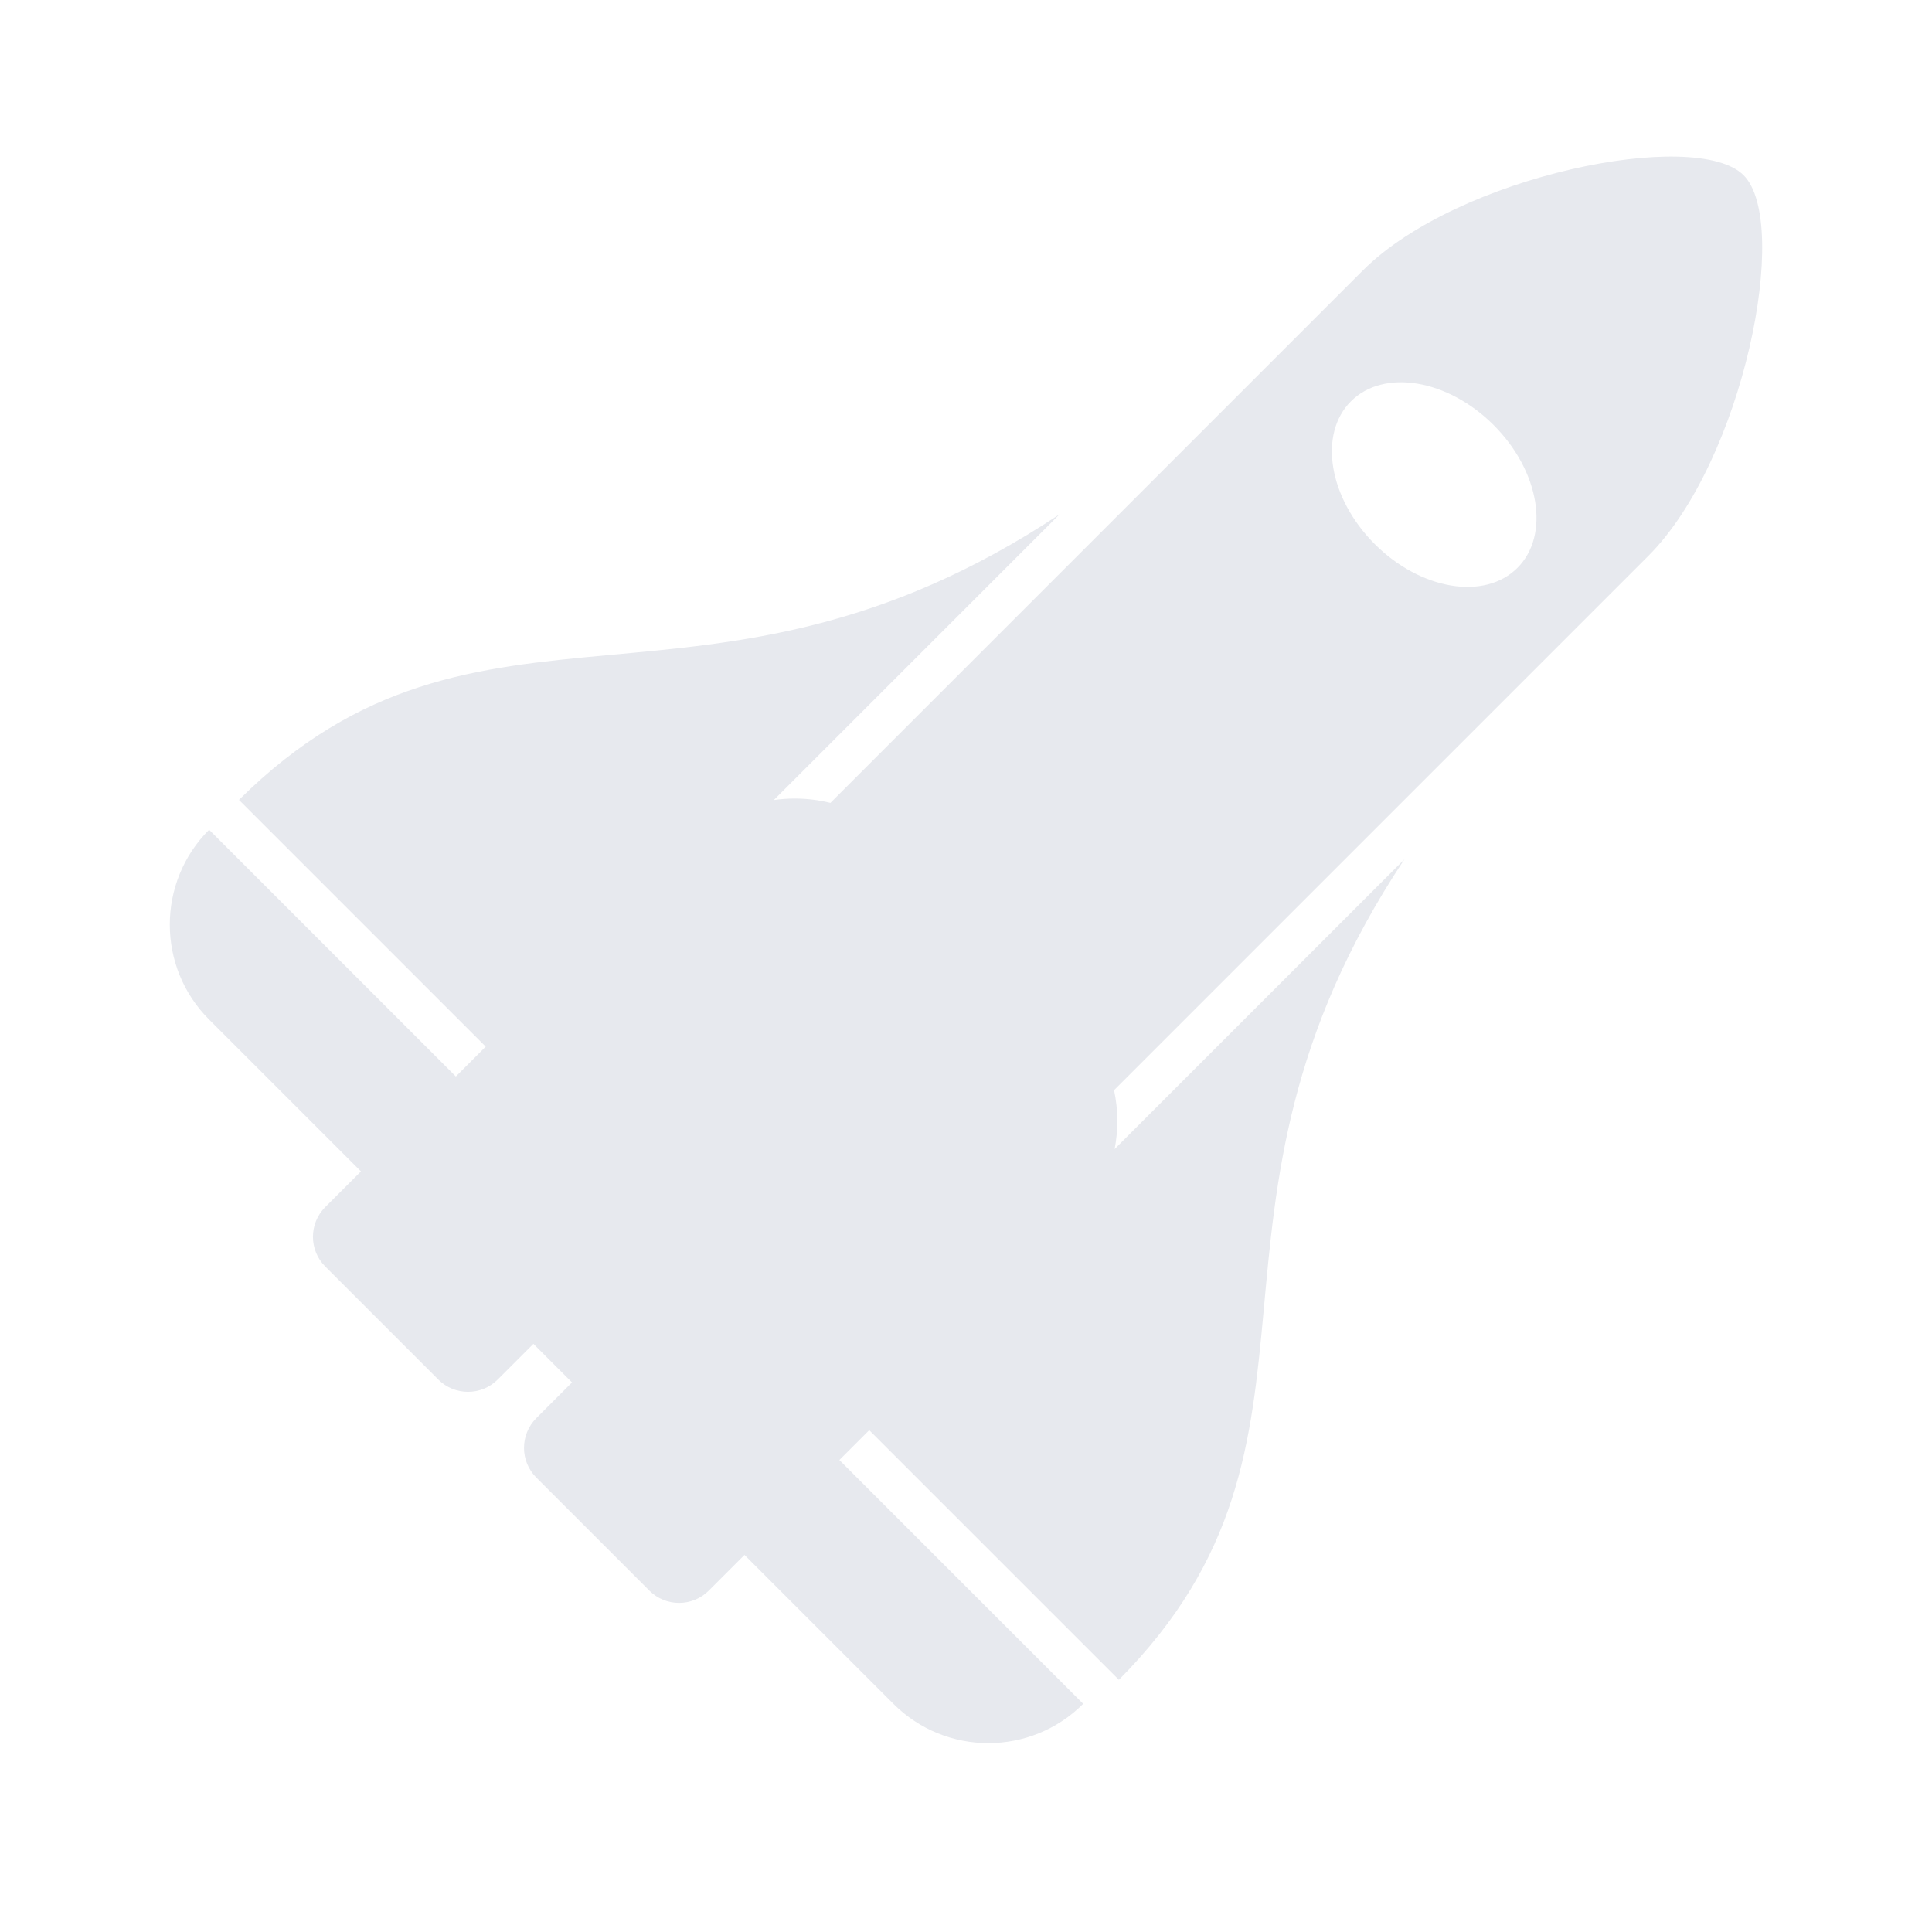 <?xml version="1.0" encoding="UTF-8" standalone="no"?>
<!DOCTYPE svg PUBLIC "-//W3C//DTD SVG 1.1//EN" "http://www.w3.org/Graphics/SVG/1.1/DTD/svg11.dtd">
<svg width="100%" height="100%" viewBox="0 0 256 256" version="1.1" xmlns="http://www.w3.org/2000/svg" xmlns:xlink="http://www.w3.org/1999/xlink" xml:space="preserve" xmlns:serif="http://www.serif.com/" style="fill-rule:evenodd;clip-rule:evenodd;stroke-linejoin:round;stroke-miterlimit:2;">
    <g id="CS-1" serif:id="CS 1" transform="matrix(0.788,0.788,-0.788,0.788,145.91,-93.39)">
        <path d="M124.509,219.979L124.509,225.979C124.509,228.741 122.271,230.979 119.509,230.979C114.191,230.979 105.828,230.979 100.509,230.979C97.748,230.979 95.509,228.741 95.509,225.979L95.509,219.979L69.977,219.979C61.164,219.979 54.019,212.835 54.019,204.021L54.019,204.021L95.509,204.021L95.509,199.001L54.019,199.001C54.163,158.51 89,155.491 99,106L99,154.045C99.498,153.38 100.045,152.747 100.64,152.152C101.657,151.135 102.787,150.256 104,149.526L104,59.976C104,44.023 120,19.976 128,19.976C136,19.976 152,44.023 152,59.976L152,149.832C153.028,150.497 153.991,151.273 154.87,152.152C155.666,152.949 156.378,153.815 157,154.735L157,106C167,155.491 201.837,158.51 201.981,199.001L160,199.001L160,204.021L201,204.021L201,204.021C201,212.835 193.855,219.979 185.042,219.979L160,219.979L160,225.979C160,228.741 157.761,230.979 155,230.979C149.682,230.979 141.318,230.979 136,230.979C133.239,230.979 131,228.741 131,225.979L131,219.979L124.509,219.979ZM128,62C135.727,62 142,66.481 142,72C142,77.519 135.727,82 128,82C120.273,82 114,77.519 114,72C114,66.481 120.273,62 128,62Z" style="fill:rgb(231,233,238);"/>
    </g>
</svg>
